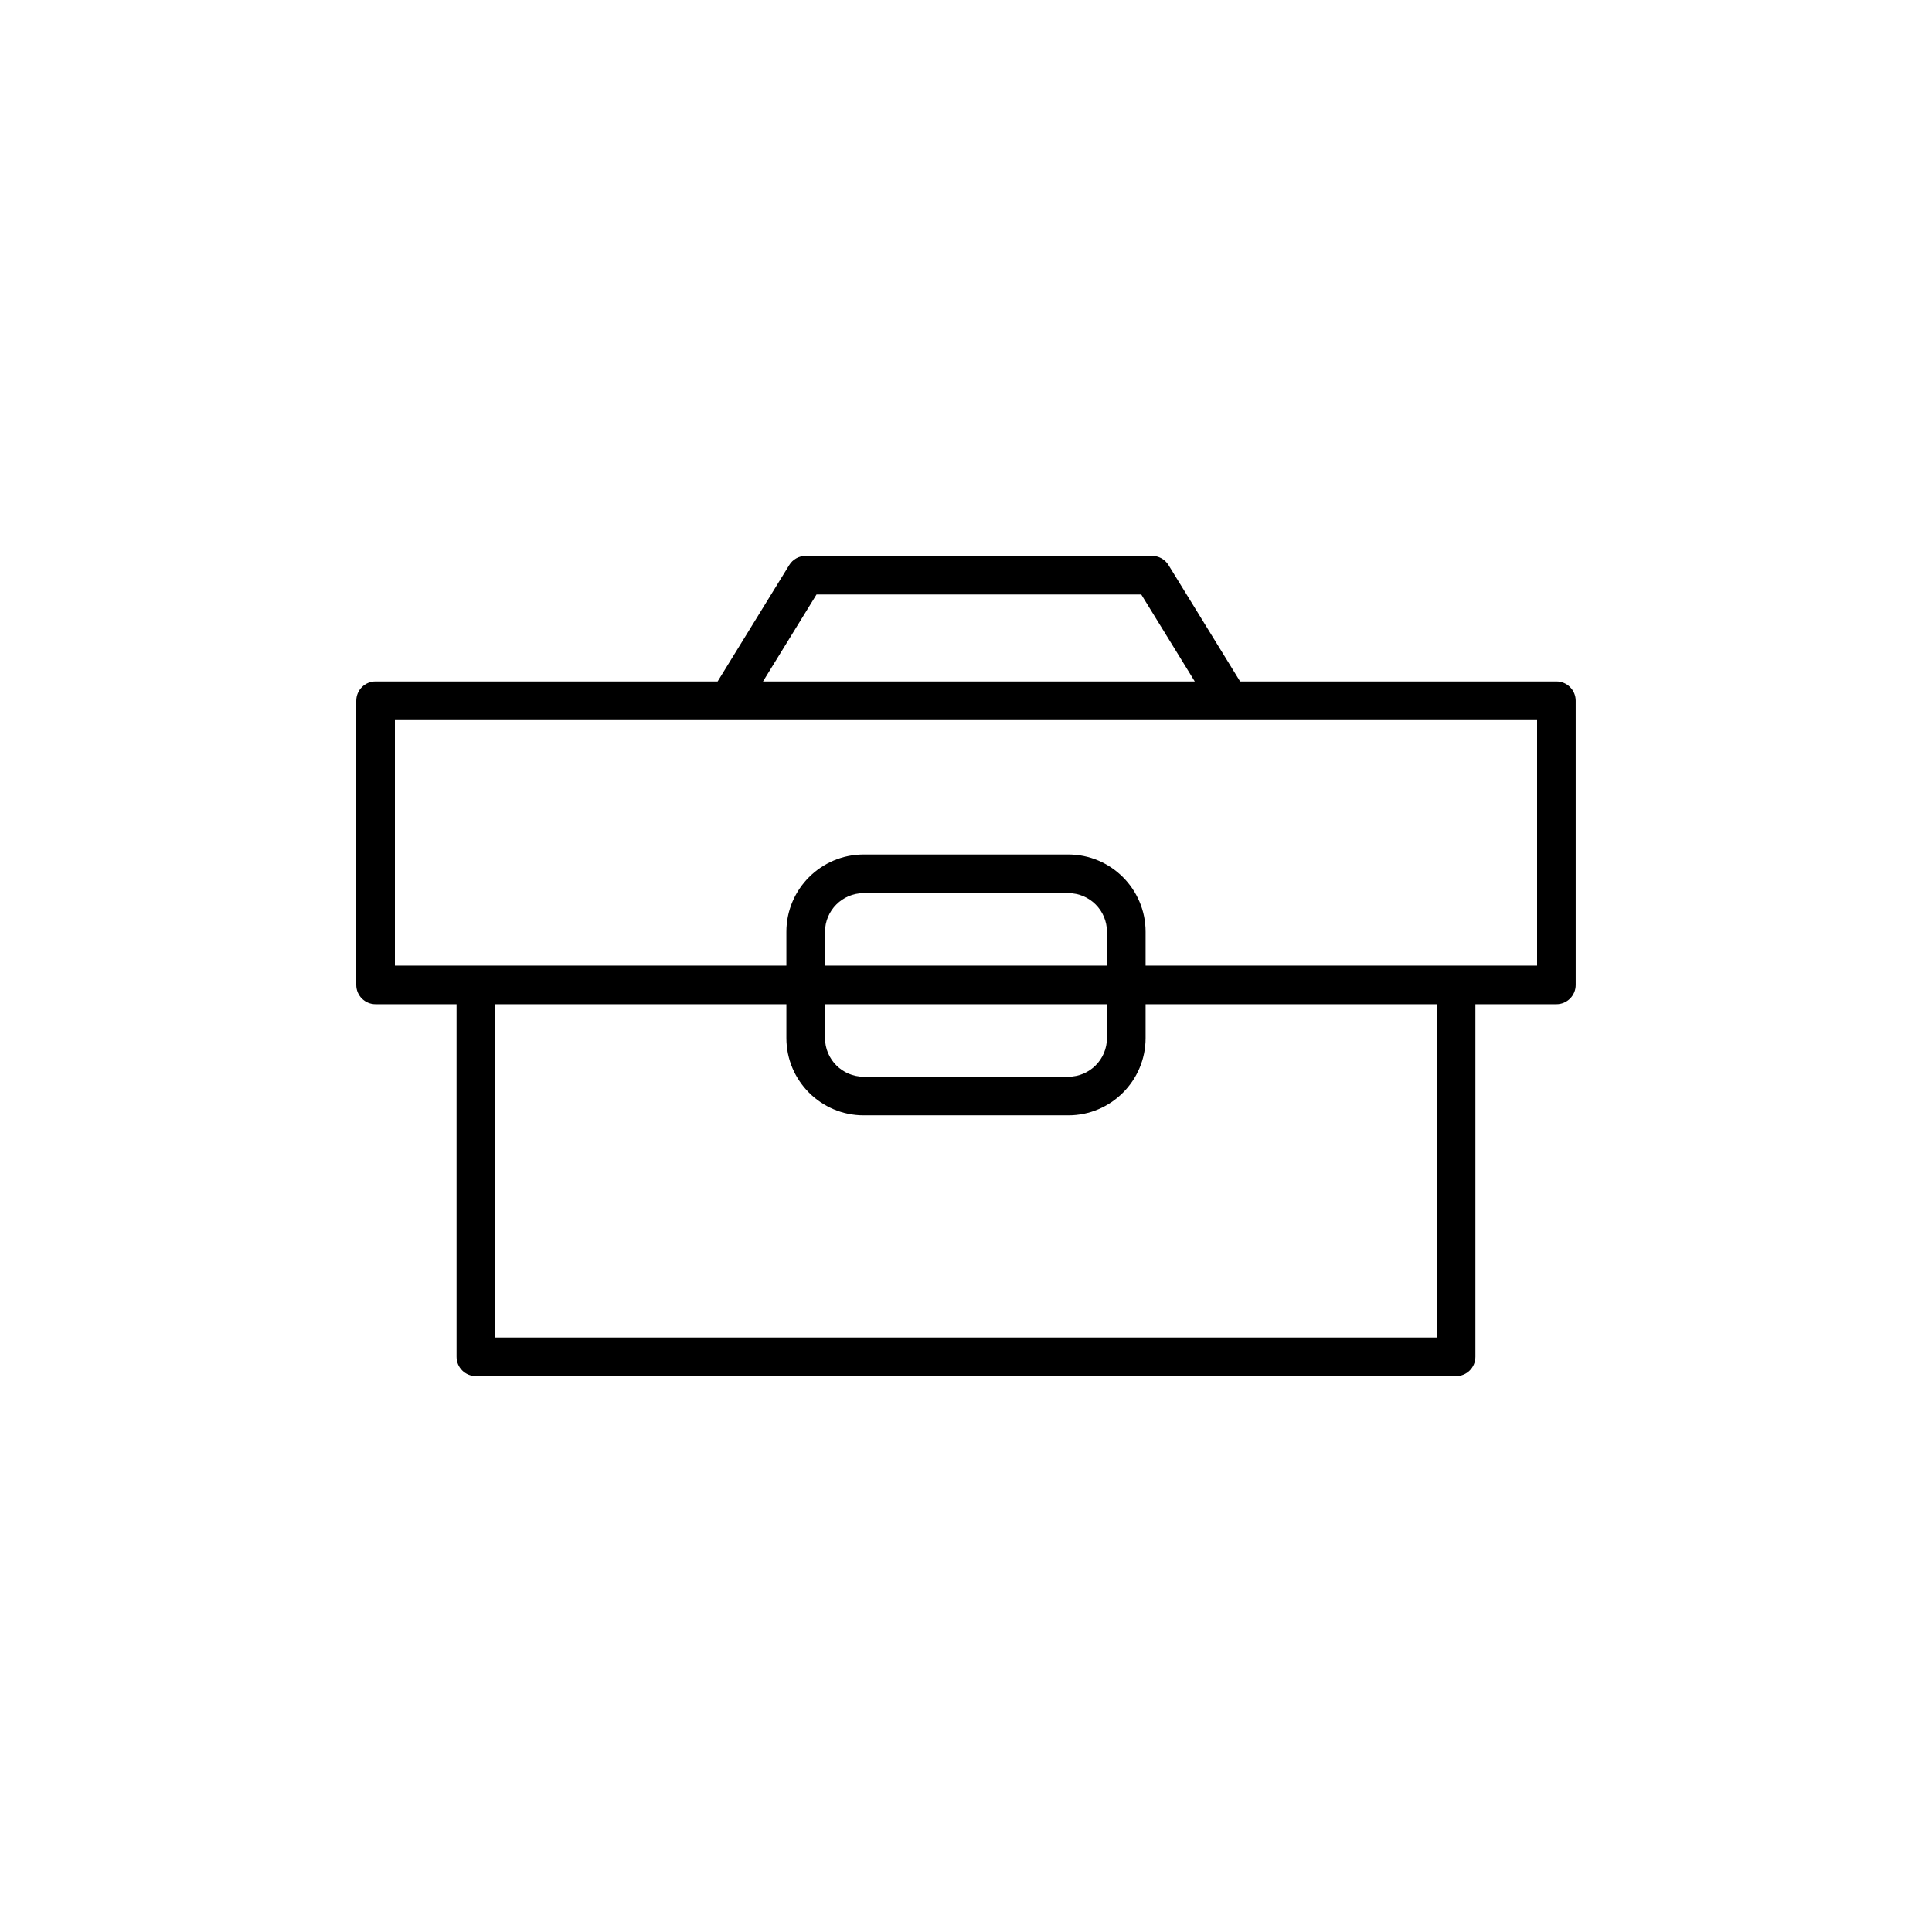 <?xml version="1.0" encoding="utf-8"?>
<!-- Generator: Adobe Illustrator 16.0.0, SVG Export Plug-In . SVG Version: 6.00 Build 0)  -->
<!DOCTYPE svg PUBLIC "-//W3C//DTD SVG 1.1//EN" "http://www.w3.org/Graphics/SVG/1.1/DTD/svg11.dtd">
<svg version="1.1" id="Layer_1" xmlns="http://www.w3.org/2000/svg" xmlns:xlink="http://www.w3.org/1999/xlink" x="0px" y="0px"
	 width="100px" height="100px" viewBox="0 0 100 100" enable-background="new 0 0 100 100" xml:space="preserve">
<path d="M80.56,35.271H64.188l-3.707-6.024c-0.182-0.296-0.504-0.476-0.852-0.476H41.703c-0.348,0-0.67,0.18-0.852,0.476
	l-3.707,6.024H19.44c-0.553,0-1,0.447-1,1v14.707c0,0.553,0.447,1,1,1h4.191v18.25c0,0.553,0.447,1,1,1h50.736c0.553,0,1-0.447,1-1
	v-18.25h4.191c0.553,0,1-0.447,1-1V36.271C81.56,35.719,81.112,35.271,80.56,35.271z M42.262,30.771h16.81l2.769,4.5H39.493
	L42.262,30.771z M74.368,69.229H25.632v-17.25h15.071v1.75c0,2.206,1.794,4,4,4h10.594c2.205,0,3.999-1.794,3.999-4v-1.75h15.072
	V69.229z M42.703,51.979h14.593v1.75c0,1.103-0.896,2-1.999,2H44.703c-1.103,0-2-0.897-2-2V51.979z M57.296,49.979H42.703v-1.75
	c0-1.103,0.897-2,2-2h10.594c1.103,0,1.999,0.897,1.999,2V49.979z M79.56,49.979h-4.191H59.296v-1.75c0-2.206-1.794-4-3.999-4
	H44.703c-2.206,0-4,1.794-4,4v1.75H24.632H20.44V37.271h17.263H63.63h0.02h15.91V49.979z"/>
</svg>
